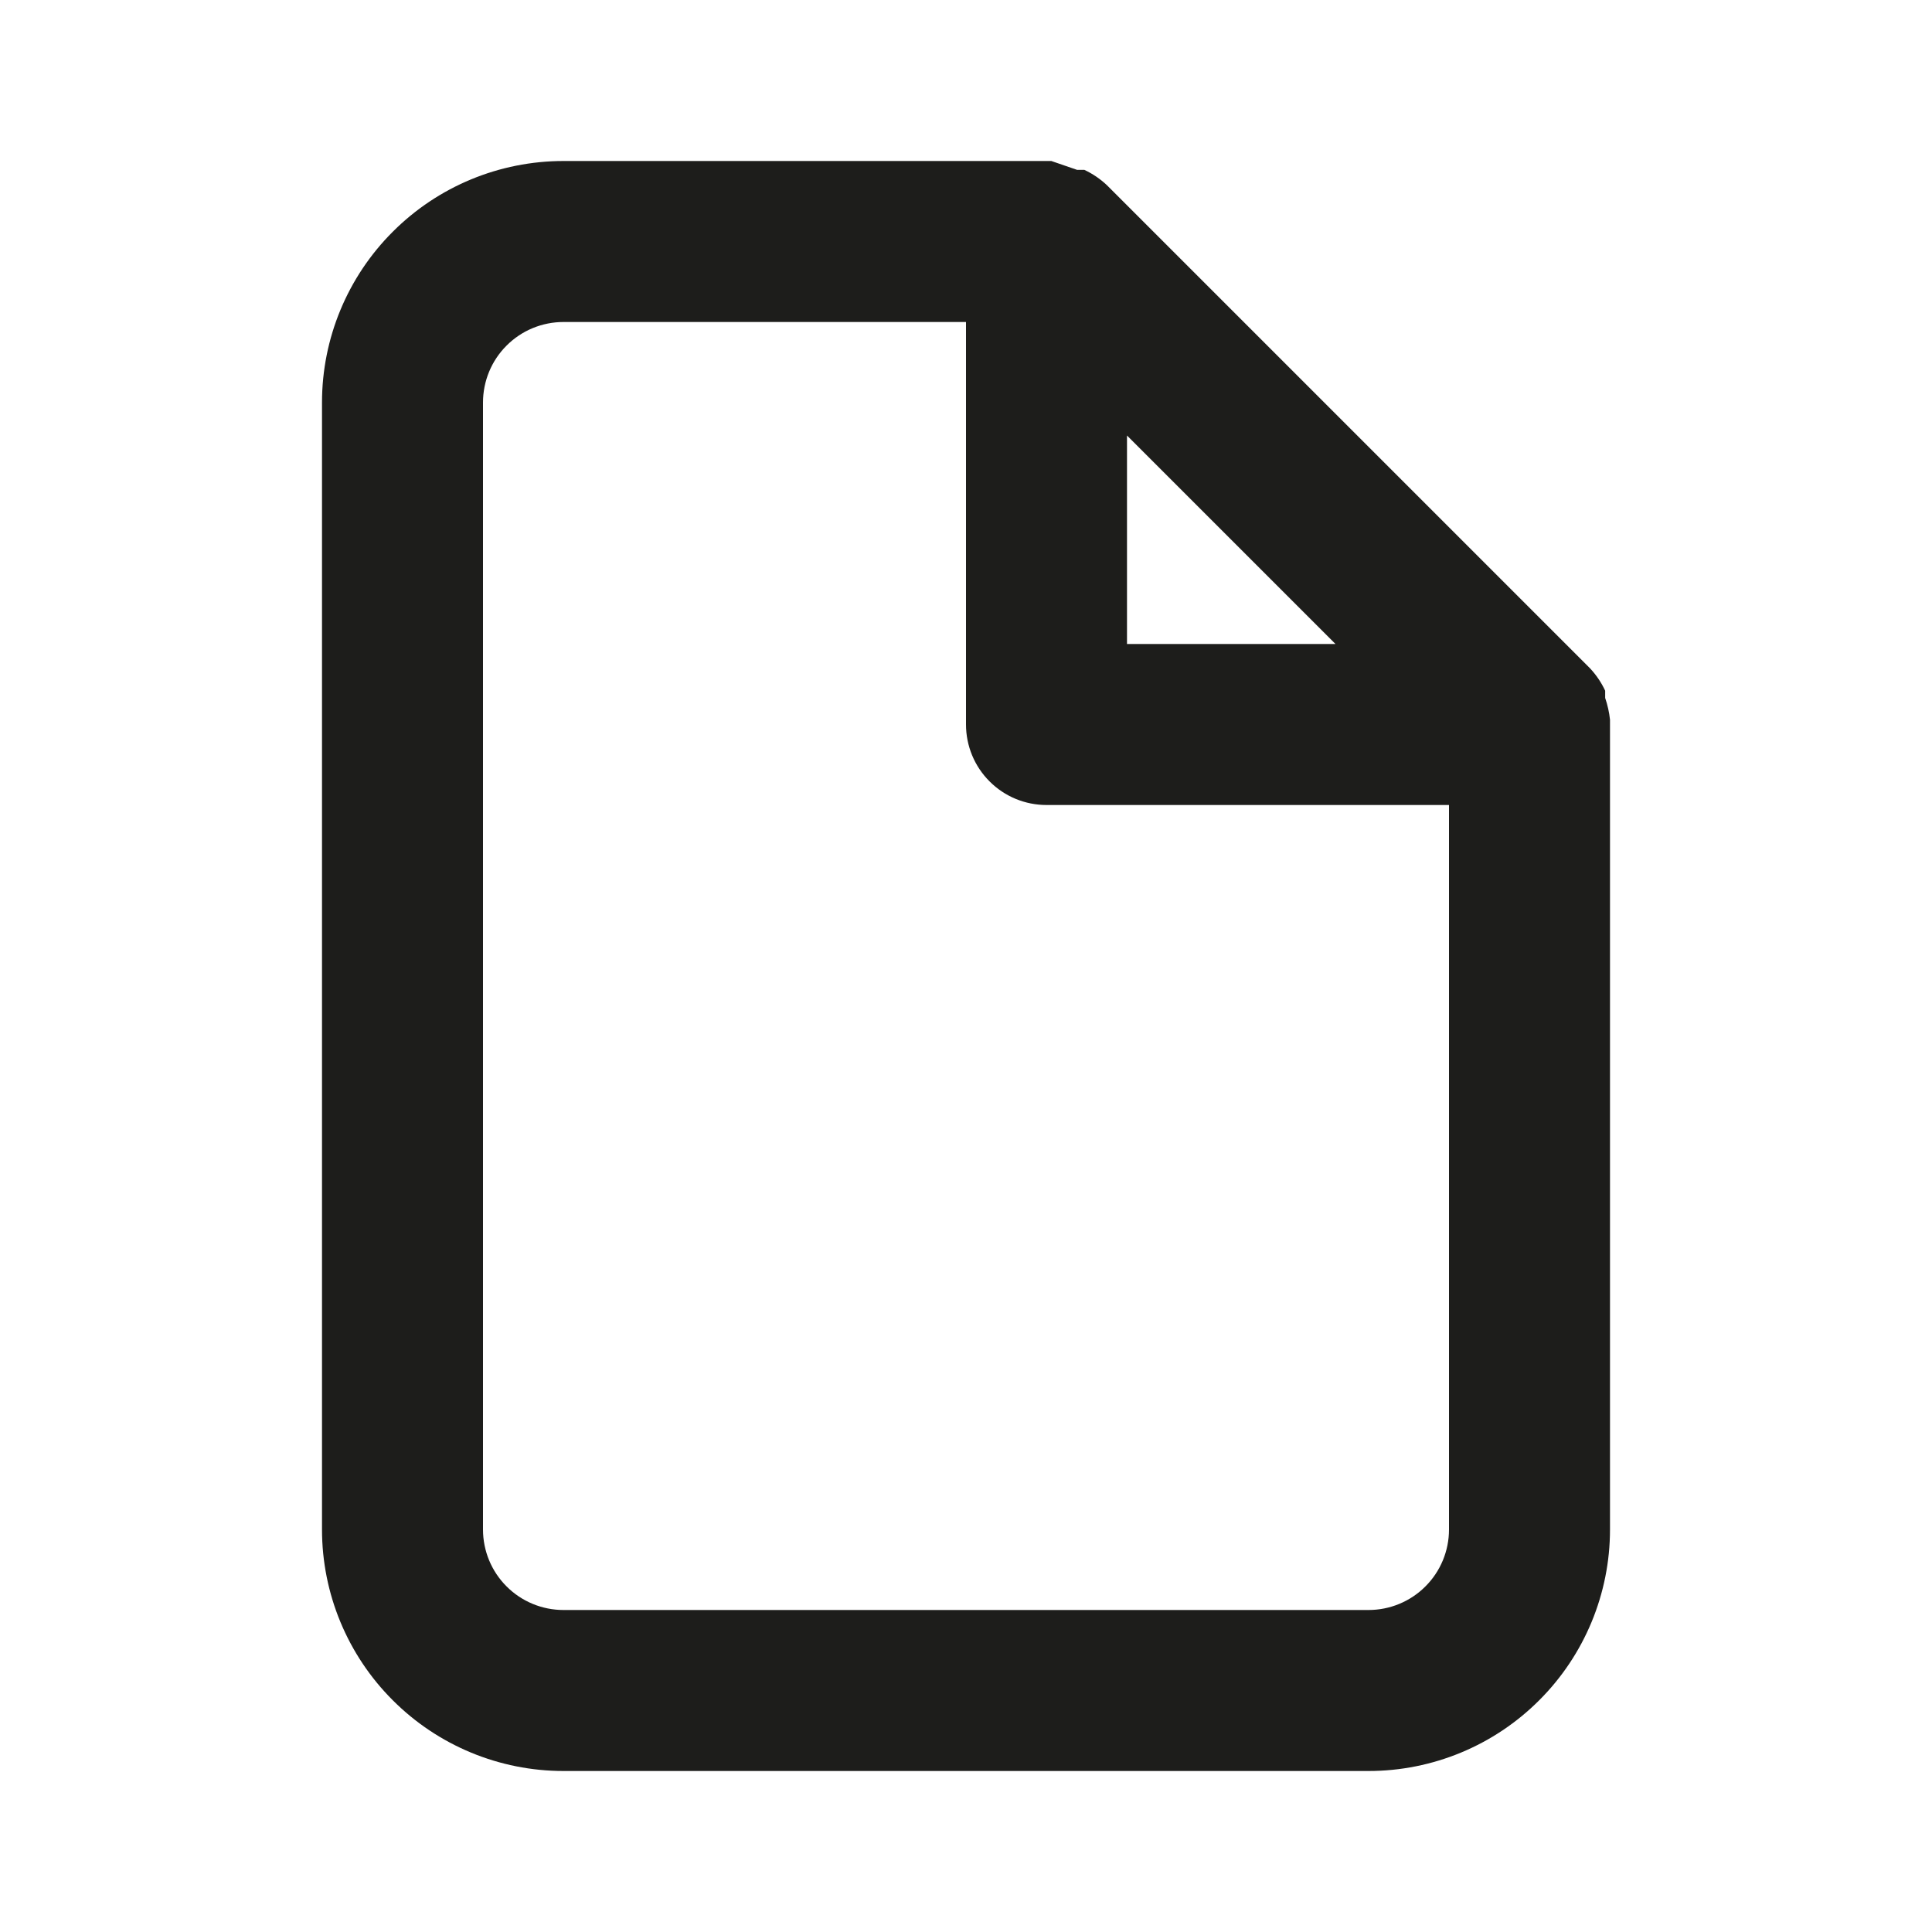<svg width="24" height="24" viewBox="0 0 24 24" fill="none" xmlns="http://www.w3.org/2000/svg">
<path d="M20 8.94C19.99 8.848 19.97 8.758 19.94 8.67V8.58C19.892 8.477 19.828 8.383 19.75 8.3L13.75 2.3C13.667 2.222 13.573 2.158 13.47 2.11H13.38L13.06 2L7 2C6.204 2 5.441 2.316 4.879 2.879C4.316 3.441 4 4.204 4 5L4 19C4 19.796 4.316 20.559 4.879 21.121C5.441 21.684 6.204 22 7 22L17 22C17.796 22 18.559 21.684 19.121 21.121C19.684 20.559 20 19.796 20 19L20 9V8.94ZM14 5.41L16.59 8H14L14 5.41ZM18 19C18 19.265 17.895 19.52 17.707 19.707C17.52 19.895 17.265 20 17 20L7 20C6.735 20 6.48 19.895 6.293 19.707C6.105 19.52 6 19.265 6 19L6 5C6 4.735 6.105 4.48 6.293 4.293C6.48 4.105 6.735 4 7 4L12 4L12 9C12 9.265 12.105 9.52 12.293 9.707C12.48 9.895 12.735 10 13 10L18 10L18 19Z" fill="#1D1D1B"/>
</svg>
